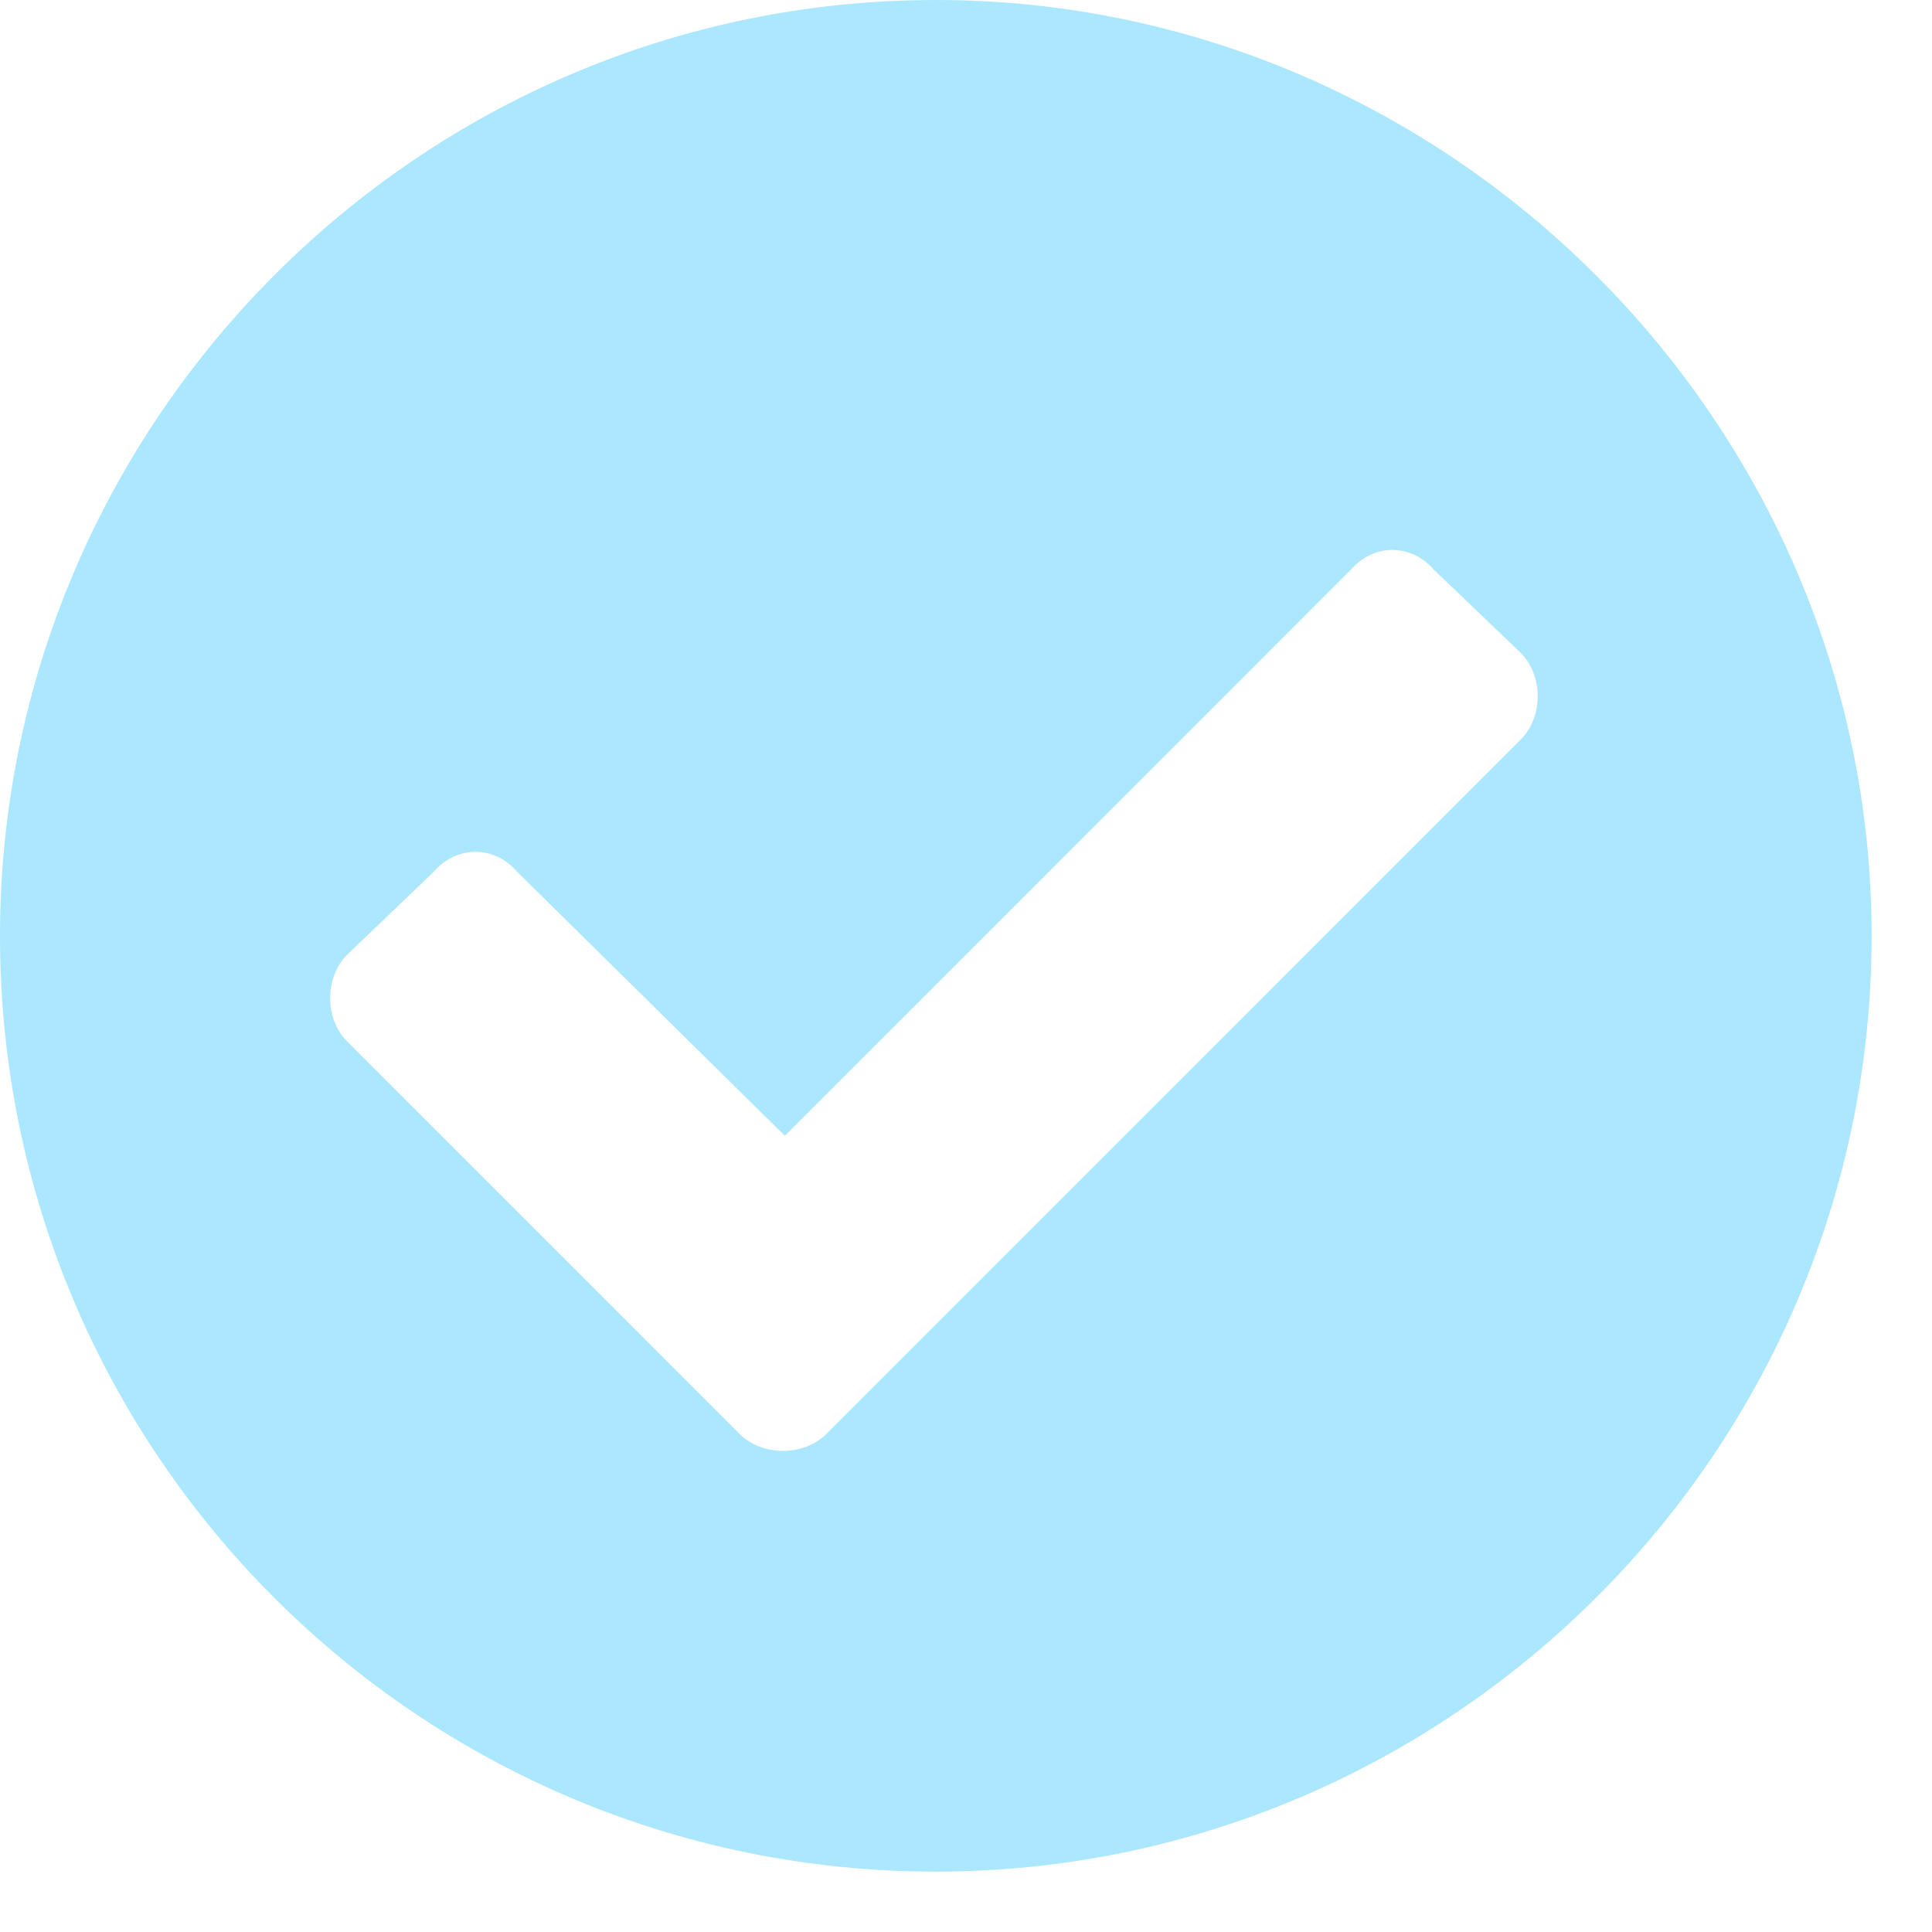 <svg width="20" height="20" viewBox="0 0 20 20" fill="none" xmlns="http://www.w3.org/2000/svg">
<path d="M19.375 9.688C19.375 15.039 15 19.375 9.688 19.375C4.336 19.375 0 15.039 0 9.688C0 4.375 4.336 0 9.688 0C15 0 19.375 4.375 19.375 9.688ZM8.555 14.844L15.742 7.656C15.977 7.422 15.977 6.992 15.742 6.758L14.844 5.898C14.609 5.625 14.219 5.625 13.984 5.898L8.125 11.758L5.352 9.023C5.117 8.75 4.727 8.75 4.492 9.023L3.594 9.883C3.359 10.117 3.359 10.547 3.594 10.781L7.656 14.844C7.891 15.078 8.32 15.078 8.555 14.844Z" fill="#ABE7FF"/>
</svg>
